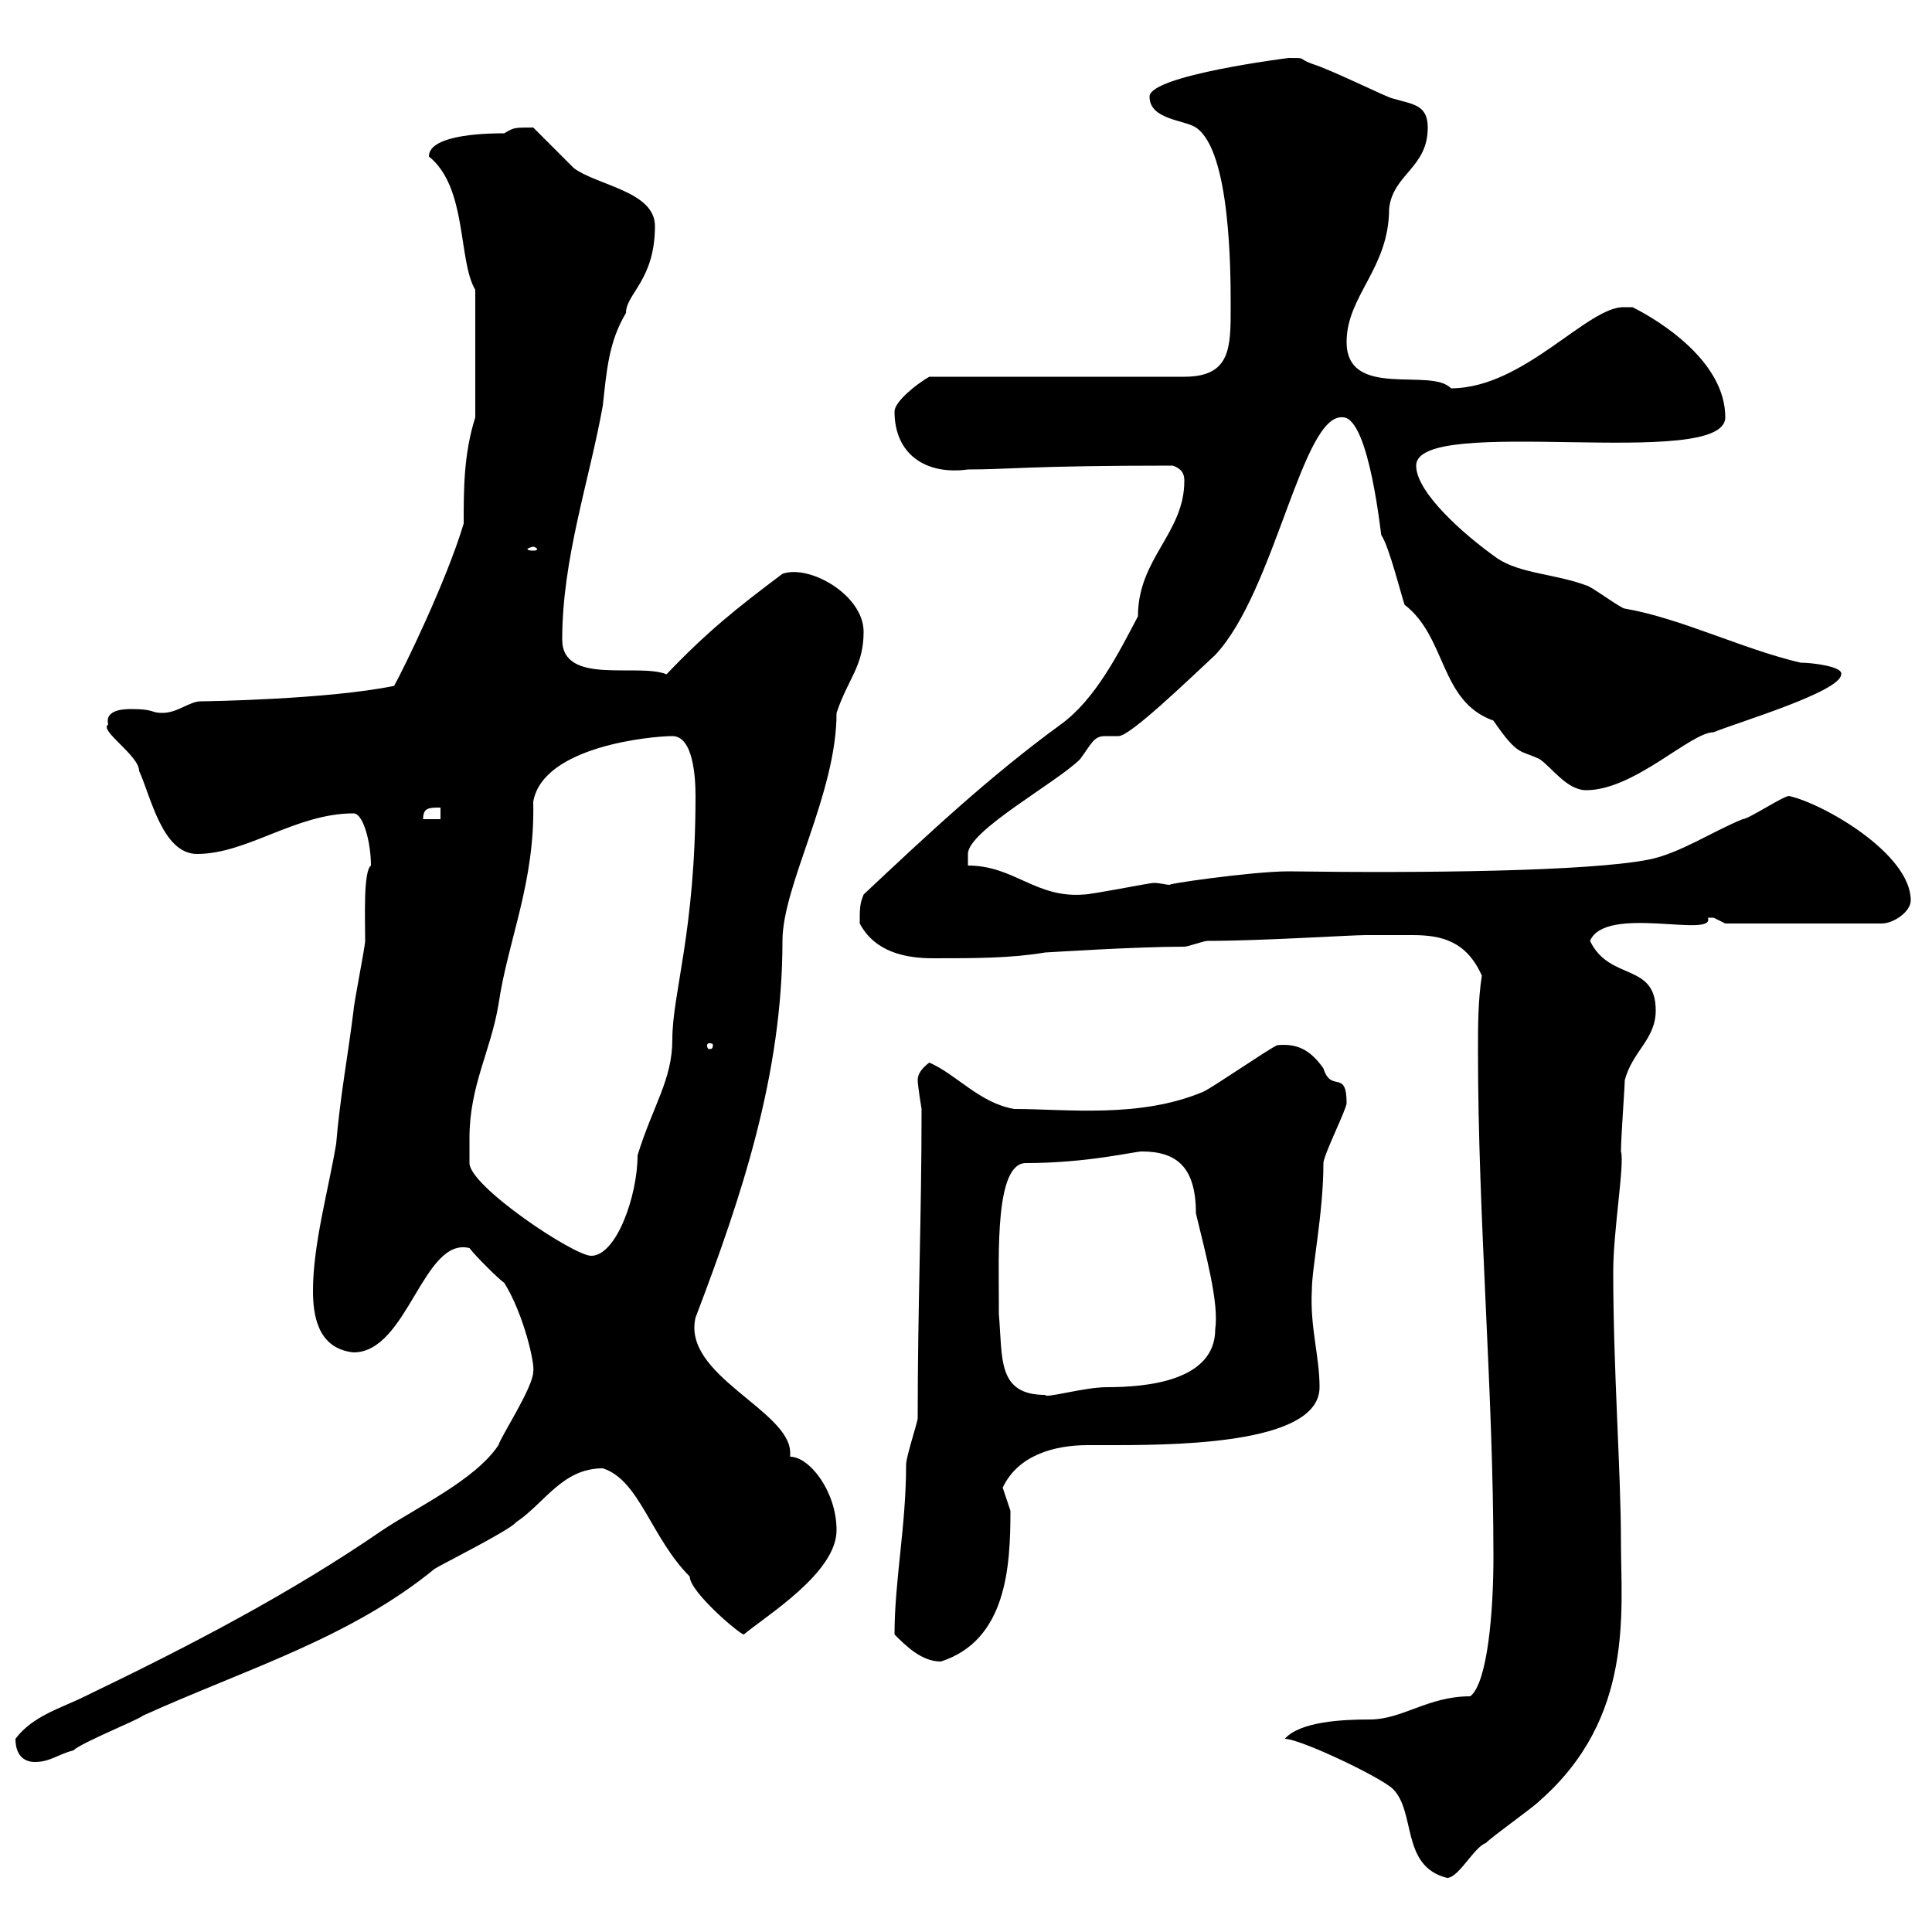 <svg xmlns="http://www.w3.org/2000/svg" xmlns:xlink="http://www.w3.org/1999/xlink" width="300" height="300"><path d="M199.50 270C201.90 270 214.50 276 216.30 277.80C219.90 281.40 217.50 289.80 224.70 291.60C226.50 291.60 228.90 286.80 230.70 286.20C231.90 285 237.90 280.80 239.10 279.60C253.80 266.70 251.70 250.20 251.70 239.40C251.70 228.60 250.50 212.70 250.50 197.40C250.50 191.10 252.30 180.60 251.70 178.80C251.70 176.70 252.30 168.60 252.30 167.70C253.50 163.20 257.10 161.40 257.10 156.90C257.10 149.40 249.90 152.40 246.90 146.10C249.30 140.40 266.40 145.80 265.20 142.50C265.20 142.50 265.20 142.50 266.10 142.50C266.10 142.50 267.90 143.40 267.90 143.40L292.20 143.40C294 143.40 296.70 141.60 296.70 139.80C296.70 132.60 283.20 124.80 277.80 123.60C276.90 123.60 271.50 127.20 270.60 127.20C266.10 129 260.70 132.60 255.90 133.50C246.60 135.30 221.10 135.60 200.10 135.30C194.40 135.30 180 137.40 181.80 137.40C180.90 137.40 180.30 137.10 179.10 137.10C178.50 137.10 169.50 138.90 168.30 138.90C160.80 139.50 157.50 134.40 150.30 134.40C150.30 134.40 150.30 133.50 150.30 132.60C150.30 129 164.10 121.50 167.70 117.90C169.50 115.50 169.80 114.30 171.60 114.30C172.50 114.30 173.10 114.30 173.70 114.30C175.50 114.30 184.50 105.60 188.70 101.70C198 91.80 202.20 64.20 208.50 64.80C212.70 64.80 214.50 84 214.50 83.10C215.70 84.90 217.50 92.10 218.10 93.90C224.70 99 223.50 108.90 231.90 111.90C235.80 117.60 236.10 116.40 239.10 117.90C240.90 119.10 243.30 122.70 246.30 122.70C253.80 122.70 262.50 113.70 266.10 113.70C269.70 112.20 285.90 107.40 285.90 104.70C286.20 103.50 281.40 102.90 279.60 102.90C270.60 100.80 261 96 252.30 94.50C251.70 94.50 246.90 90.90 246.30 90.90C241.50 89.10 236.10 89.10 232.50 86.70C227.40 83.10 219.90 76.50 219.90 72.30C219.90 64.20 267.90 73.20 267.90 64.80C267.90 56.10 257.70 49.80 253.50 47.70L252.30 47.70C246.60 47.40 236.70 60.30 225.30 60.30C222.30 57 209.10 62.10 209.10 53.10C209.10 45.90 215.70 41.70 215.70 32.40C216.30 27 221.70 26.10 221.70 19.80C221.70 16.20 219.30 16.20 216.30 15.30C215.70 15.30 206.70 10.80 203.70 9.90C201.30 9 203.10 9 200.10 9C200.10 9 178.50 11.70 178.50 15C178.50 18.60 183.90 18.60 185.70 19.80C191.10 23.40 191.10 42.30 191.10 47.70C191.10 54 191.10 58.50 183.90 58.50L144.30 58.50C142.20 59.70 138.90 62.40 138.90 63.90C138.90 70.50 143.70 73.80 150.30 72.90C156.60 72.90 159.90 72.30 182.10 72.30C183.90 72.90 183.90 74.10 183.90 74.70C183.90 82.80 176.70 86.70 176.70 95.70C173.70 101.40 170.10 108.60 164.70 112.50C153.60 120.60 144 129.60 134.10 138.90C133.50 140.40 133.50 141 133.50 143.40C135.90 147.90 140.70 148.80 144.90 148.80C151.50 148.80 156.90 148.80 162.30 147.90C162.60 147.90 176.10 147 183.90 147C184.50 147 186.90 146.10 187.50 146.10C195.90 146.10 209.70 145.20 212.10 145.20C214.80 145.20 216.90 145.20 219.30 145.20C223.80 145.20 227.70 146.10 230.10 151.50C229.50 155.40 229.50 159.30 229.50 163.20C229.50 189.30 231.90 216 231.90 241.80C231.90 250.20 231 261.30 228.30 263.40C221.70 263.40 217.80 267 212.70 267C208.50 267 201.90 267.30 199.50 270ZM2.40 270C2.40 272.40 3.60 273.60 5.40 273.60C7.80 273.60 9 272.40 11.40 271.80C12.60 270.60 21.60 267 22.20 266.40C38.10 259.20 54.30 254.40 67.50 243.60C68.40 243 79.20 237.60 80.10 236.40C84.60 233.40 87.30 228 93.60 228C99.30 229.80 101.10 238.80 107.10 244.80C107.10 247.20 114.90 253.80 115.50 253.80C119.10 250.80 129.90 244.20 129.90 237.60C129.90 231.60 125.70 226.20 122.70 226.20C122.70 225.90 122.70 225.60 122.70 225.60C122.70 219 105.90 213.60 108 204.60C115.20 185.70 121.50 166.80 121.50 146.10C121.50 137.40 129.90 123.30 129.90 110.70C131.70 105.30 134.10 103.50 134.10 98.10C134.10 92.40 125.70 87.60 121.50 89.10C114.30 94.50 109.80 98.10 103.50 104.70C99 102.90 87.30 106.50 87.30 99.30C87.30 86.70 91.50 74.70 93.60 63C94.20 57.60 94.50 53.10 97.20 48.60C97.20 45.60 101.70 43.50 101.70 35.10C101.70 29.70 92.70 28.80 89.10 26.10C88.20 25.20 83.70 20.70 82.80 19.80C79.80 19.80 79.80 19.80 78.30 20.70C76.50 20.70 66.60 20.70 66.60 24.30C72.60 29.10 71.10 40.50 73.80 45L73.80 64.80C72 70.50 72 75.90 72 81.30C69.30 90.30 62.70 103.80 61.20 106.50C51 108.60 32.10 108.90 31.20 108.90C29.40 108.90 27.60 110.70 25.20 110.70C23.40 110.70 24 110.10 20.40 110.10C19.50 110.10 16.20 110.10 16.80 112.50C15.30 113.40 21.60 117.30 21.60 119.70C23.40 123.60 25.20 132.60 30.60 132.60C38.40 132.60 45.90 126.30 54.90 126.30C56.40 126.30 57.60 130.80 57.60 134.40C56.40 135.30 56.70 142.50 56.70 146.10C56.70 147 54.90 156 54.90 156.90C54 164.10 52.80 170.40 52.20 177.60C51 184.80 48.60 193.20 48.60 200.40C48.60 204 49.20 209.40 54.90 210C63.30 210 65.70 192 72.90 193.80C73.80 195 77.40 198.60 78.30 199.20C81.30 204 83.10 211.80 82.80 213C82.80 215.40 77.70 223.20 77.40 224.40C73.80 229.80 64.80 234 59.40 237.60C45 247.50 29.40 255.60 13.20 263.40C9.60 265.20 5.10 266.40 2.40 270ZM138.90 253.80C140.70 255.60 143.10 258 146.10 258C156.30 254.70 156.90 243.30 156.90 234.60C156.90 234.60 155.70 231 155.70 231C158.10 225.90 163.80 224.40 168.90 224.40C170.10 224.40 171.60 224.40 173.10 224.40C185.10 224.40 204.90 223.80 204.90 215.40C204.90 210.60 203.40 206.10 203.70 200.40C203.70 196.80 205.50 188.40 205.50 180.60C205.50 179.40 209.10 172.20 209.10 171.30C209.10 165.90 206.70 169.80 205.50 165.90C203.40 162.90 201.30 162 198.30 162.30C196.50 163.20 188.70 168.60 186.90 169.50C177 173.70 165.60 172.20 157.50 172.20C152.10 171.30 148.50 166.80 144.30 165C143.10 165.90 142.50 166.80 142.50 167.70C142.50 168.60 143.10 172.20 143.10 172.20C143.10 189.30 142.50 202.50 142.50 220.20C142.50 220.80 140.70 226.20 140.70 227.40C140.70 237 138.90 245.40 138.90 253.80ZM155.10 204C155.10 202.80 155.10 202.20 155.10 202.20C155.10 194.70 154.50 180.60 159.30 180.60C168.90 180.60 176.10 178.80 177.30 178.80C182.70 178.80 185.70 181.20 185.70 188.40C187.20 194.70 189.30 202.20 188.70 206.40C188.70 214.50 177.90 215.40 171.90 215.40C168.30 215.40 162.30 217.20 162.30 216.60C154.80 216.60 155.70 210.90 155.10 204ZM72.90 176.70C72.90 168.60 76.20 163.20 77.40 156C78.90 145.80 83.10 137.10 82.80 124.50C84.30 115.80 101.40 114.30 104.40 114.30C107.70 114.30 108 120.90 108 123.60C108 144.60 104.40 154.20 104.40 161.40C104.40 167.70 101.40 171.60 99 179.40C99 185.70 95.70 195 91.80 195C89.10 195 72.90 184.20 72.90 180.60C72.90 180.60 72.90 177.60 72.90 176.70ZM110.70 162.30C110.70 162.90 110.40 162.90 110.10 162.90C110.10 162.90 109.80 162.90 109.80 162.30C109.80 162 110.10 162 110.10 162C110.40 162 110.70 162 110.70 162.30ZM68.40 125.40L68.40 127.20L65.70 127.20C65.70 125.40 66.60 125.40 68.40 125.40ZM82.80 84.90C83.10 84.90 83.40 85.20 83.40 85.20C83.40 85.50 83.10 85.50 82.80 85.50C82.50 85.50 81.90 85.50 81.90 85.20C81.90 85.20 82.50 84.90 82.80 84.90Z"/></svg>